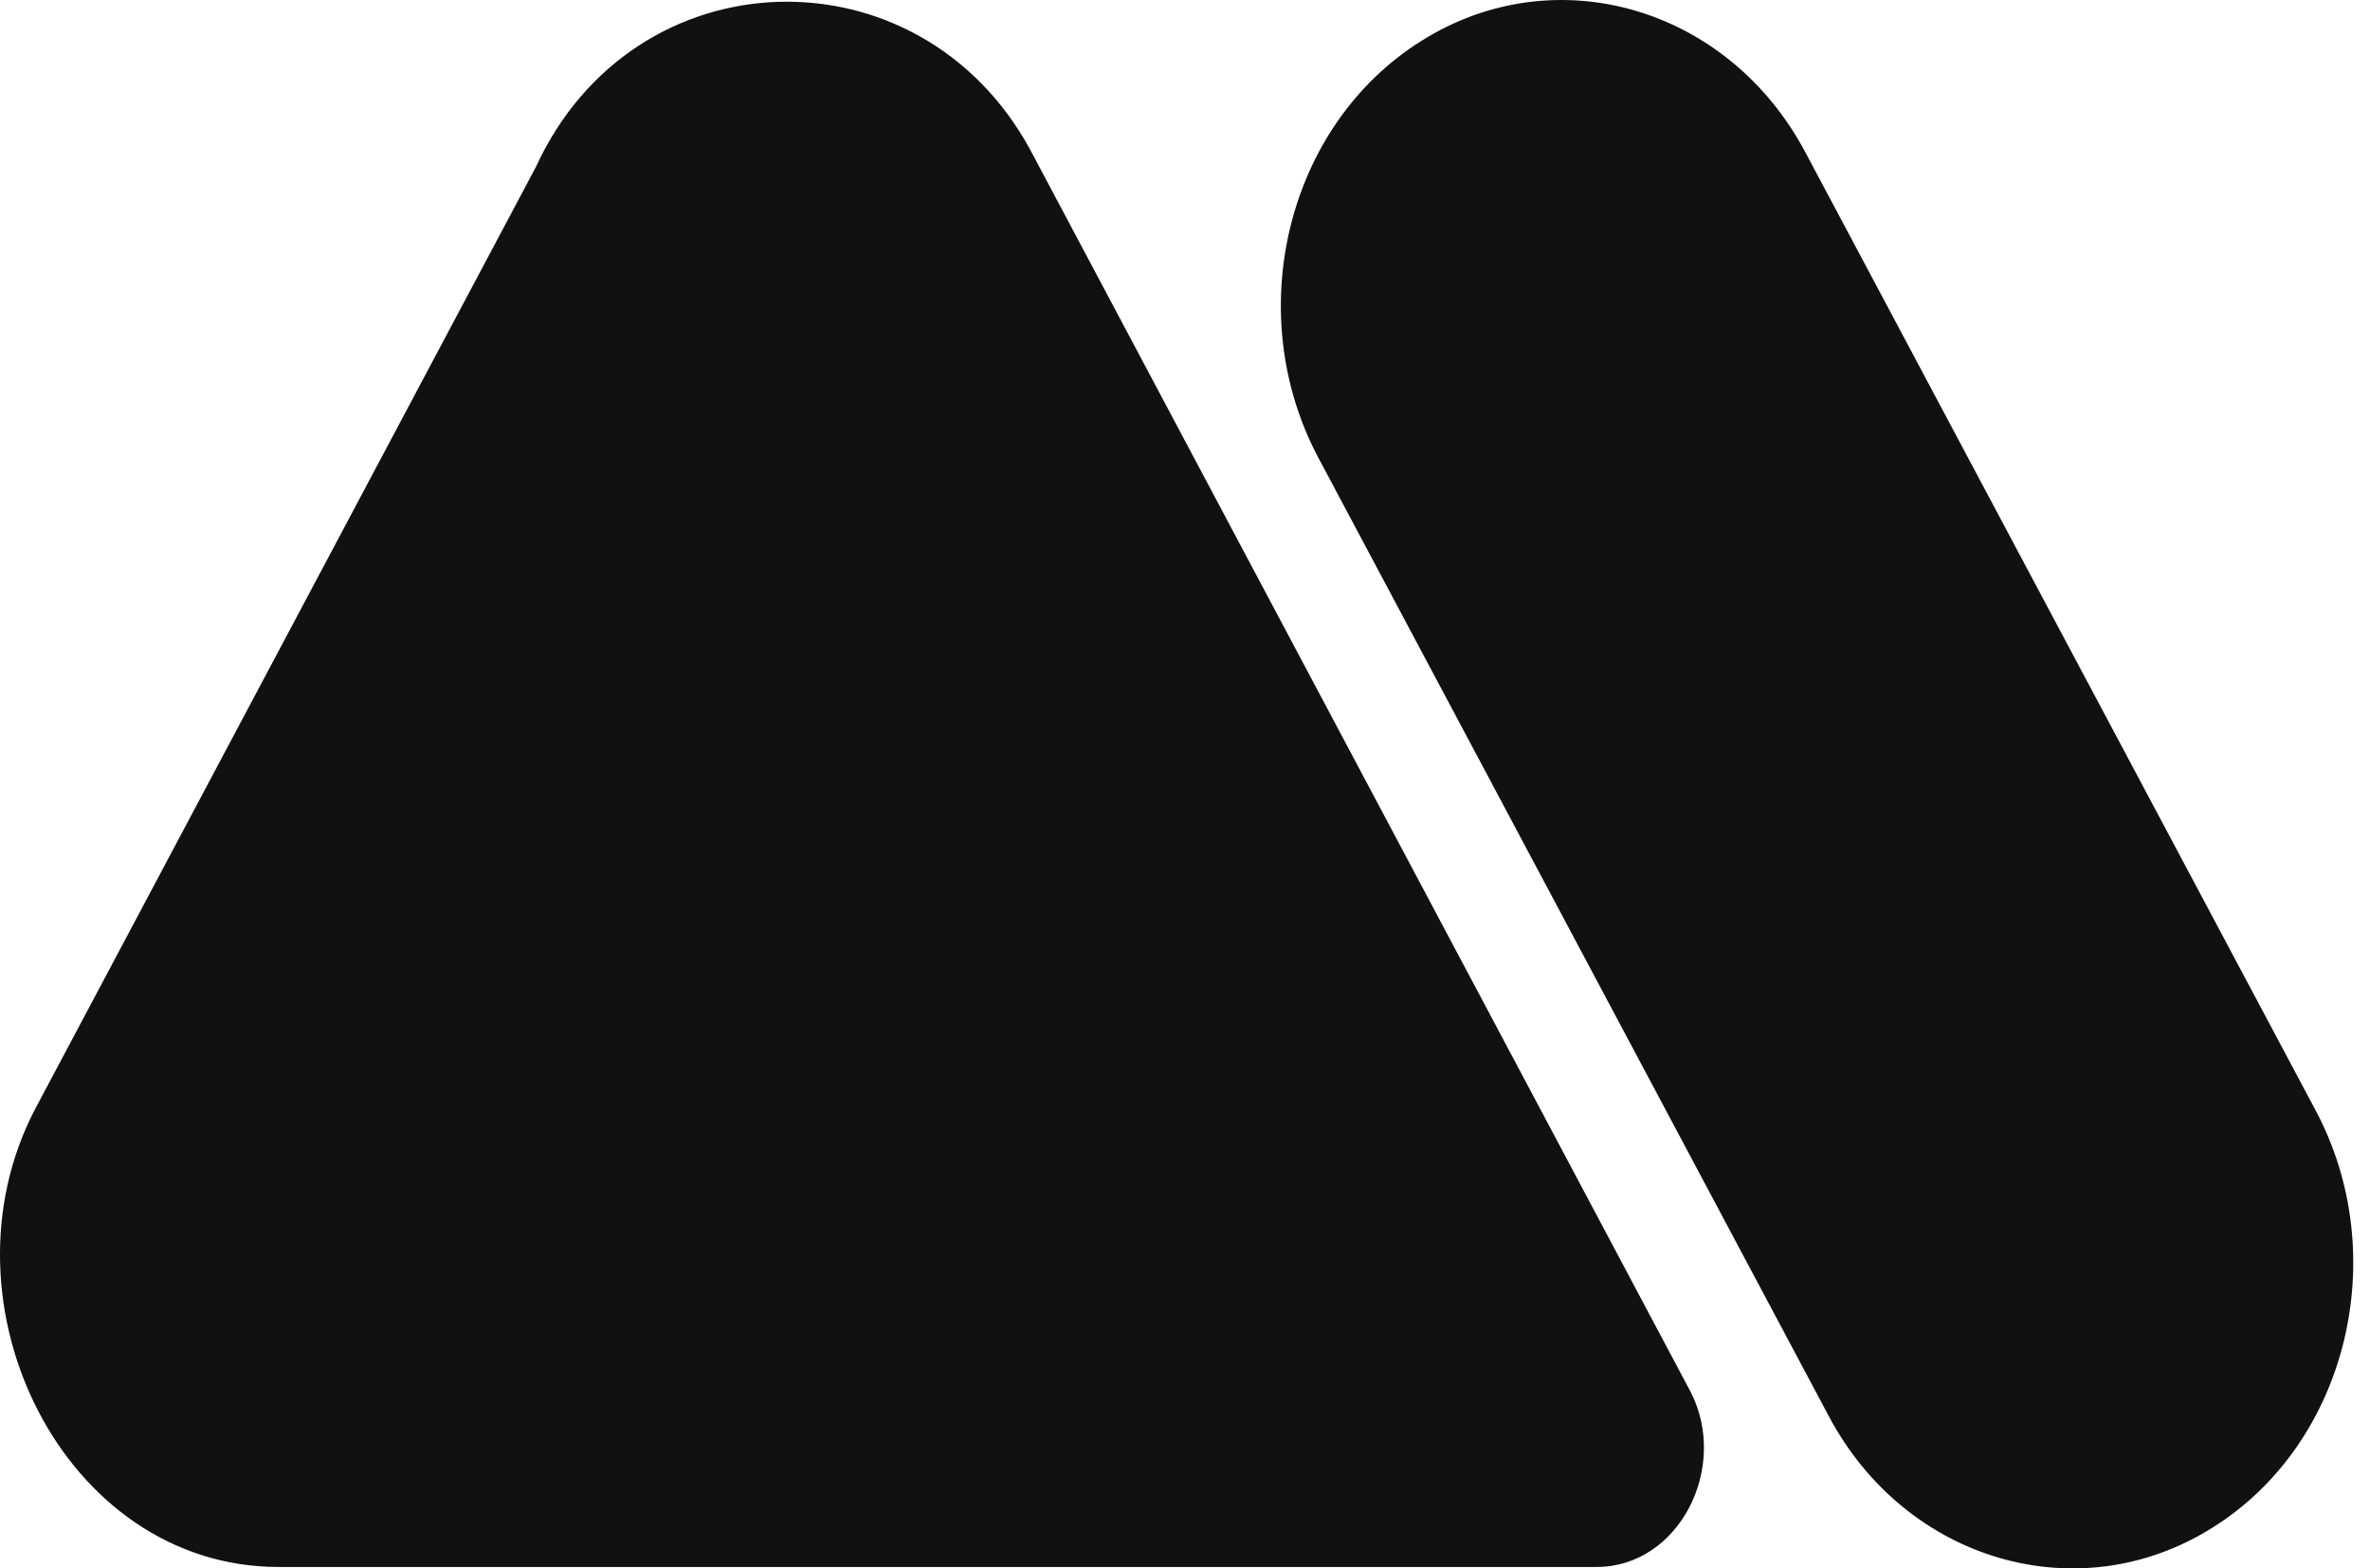 <svg width="68" height="45" viewBox="0 0 68 45" fill="none" xmlns="http://www.w3.org/2000/svg">
<path d="M40.783 1.173C44.619 -1.244 49.592 0.194 51.808 4.386L66.442 31.863C68.658 36.025 67.351 41.41 63.487 43.827C59.651 46.245 54.678 44.806 52.462 40.614L37.828 13.137C35.612 8.976 36.918 3.59 40.783 1.173ZM15.379 4.784C18.192 -1.335 26.375 -1.55 29.558 4.294L48.511 39.942C49.619 42.114 48.169 44.959 45.811 44.959H7.991C1.825 44.959 -1.898 37.402 1.001 31.833L15.379 4.784Z" fill="#111111"/>
</svg>
